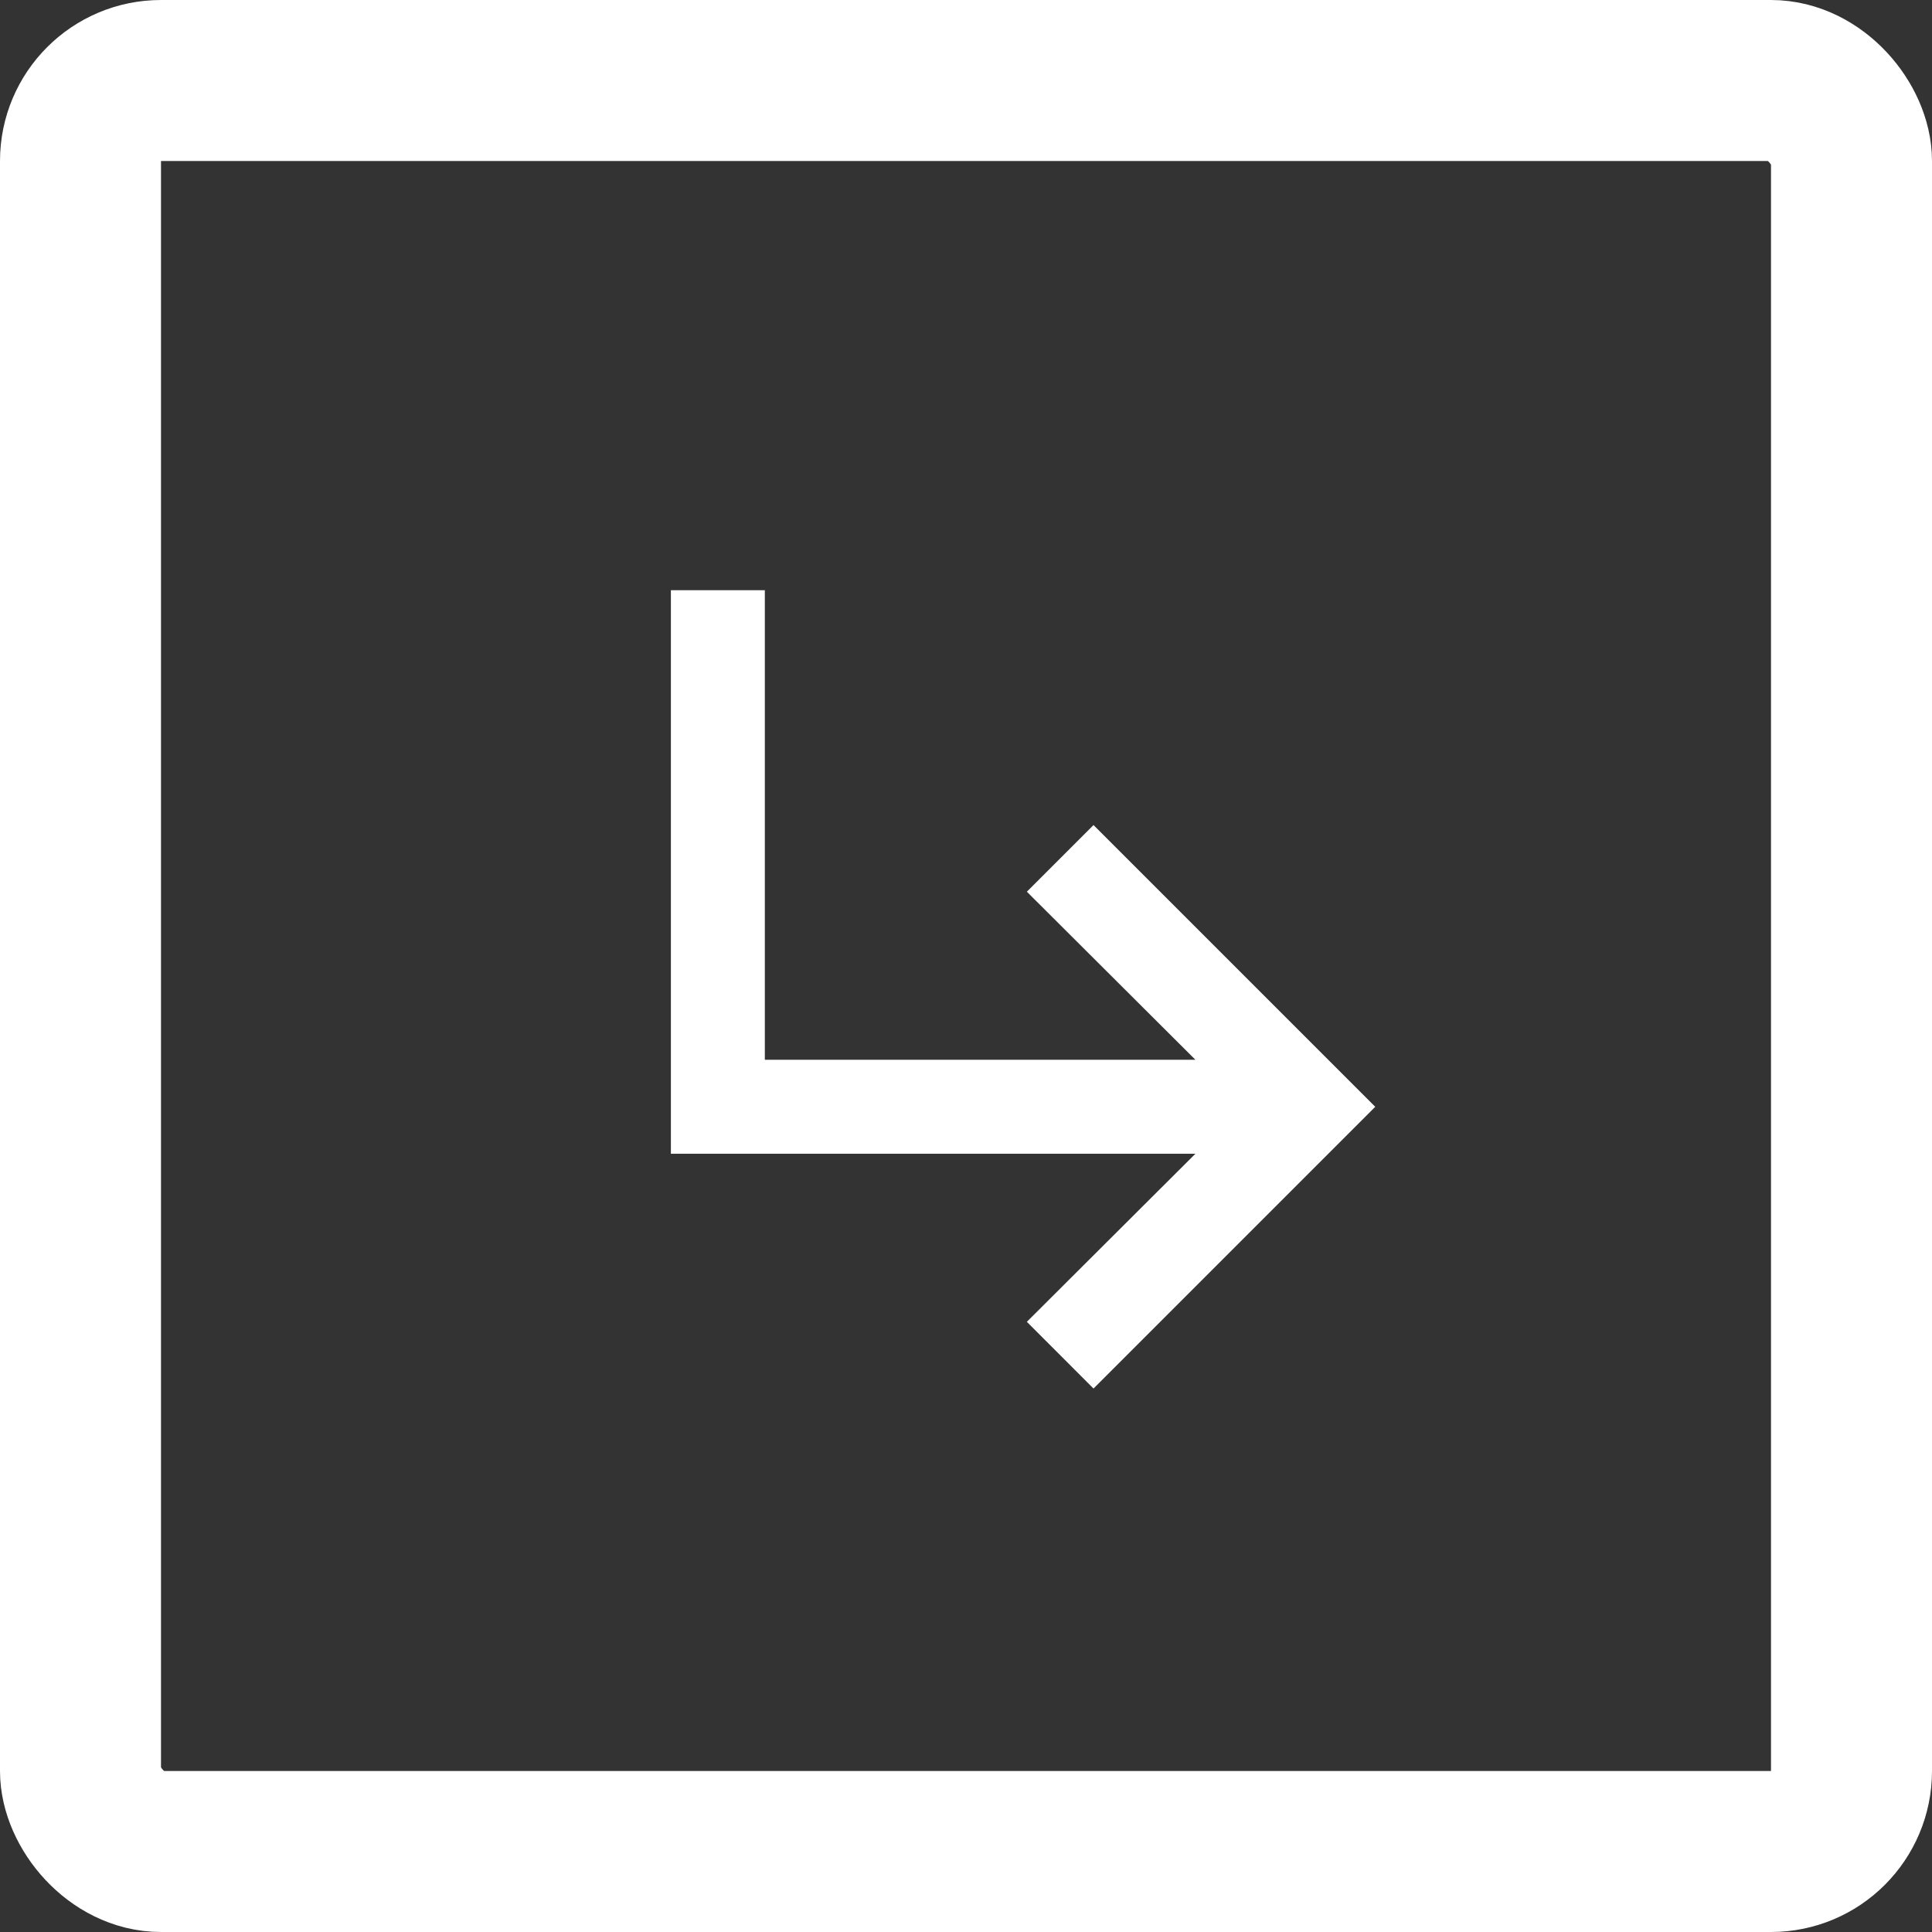 <svg width="24" height="24" viewBox="0 0 24 24" fill="none" xmlns="http://www.w3.org/2000/svg">
<rect x="0" y="0" width="24" height="24" fill="#333333" stroke="none"/>
<rect x="1" y="1" width="22" height="22" rx="1" stroke="white" stroke-width="2"/>
<g clip-path="url(#clip0_3673_2149)">
<path d="M17.084 13.749L13.584 17.249L12.756 16.42L14.85 14.332H8.334V7.332H9.501V13.165H14.85L12.756 11.077L13.584 10.249L17.084 13.749Z" fill="white"/>
</g>
<defs>
<clipPath id="clip0_3673_2149">
<rect width="14" height="14" fill="white" transform="translate(6 5)"/>
</clipPath>
</defs>
</svg>
